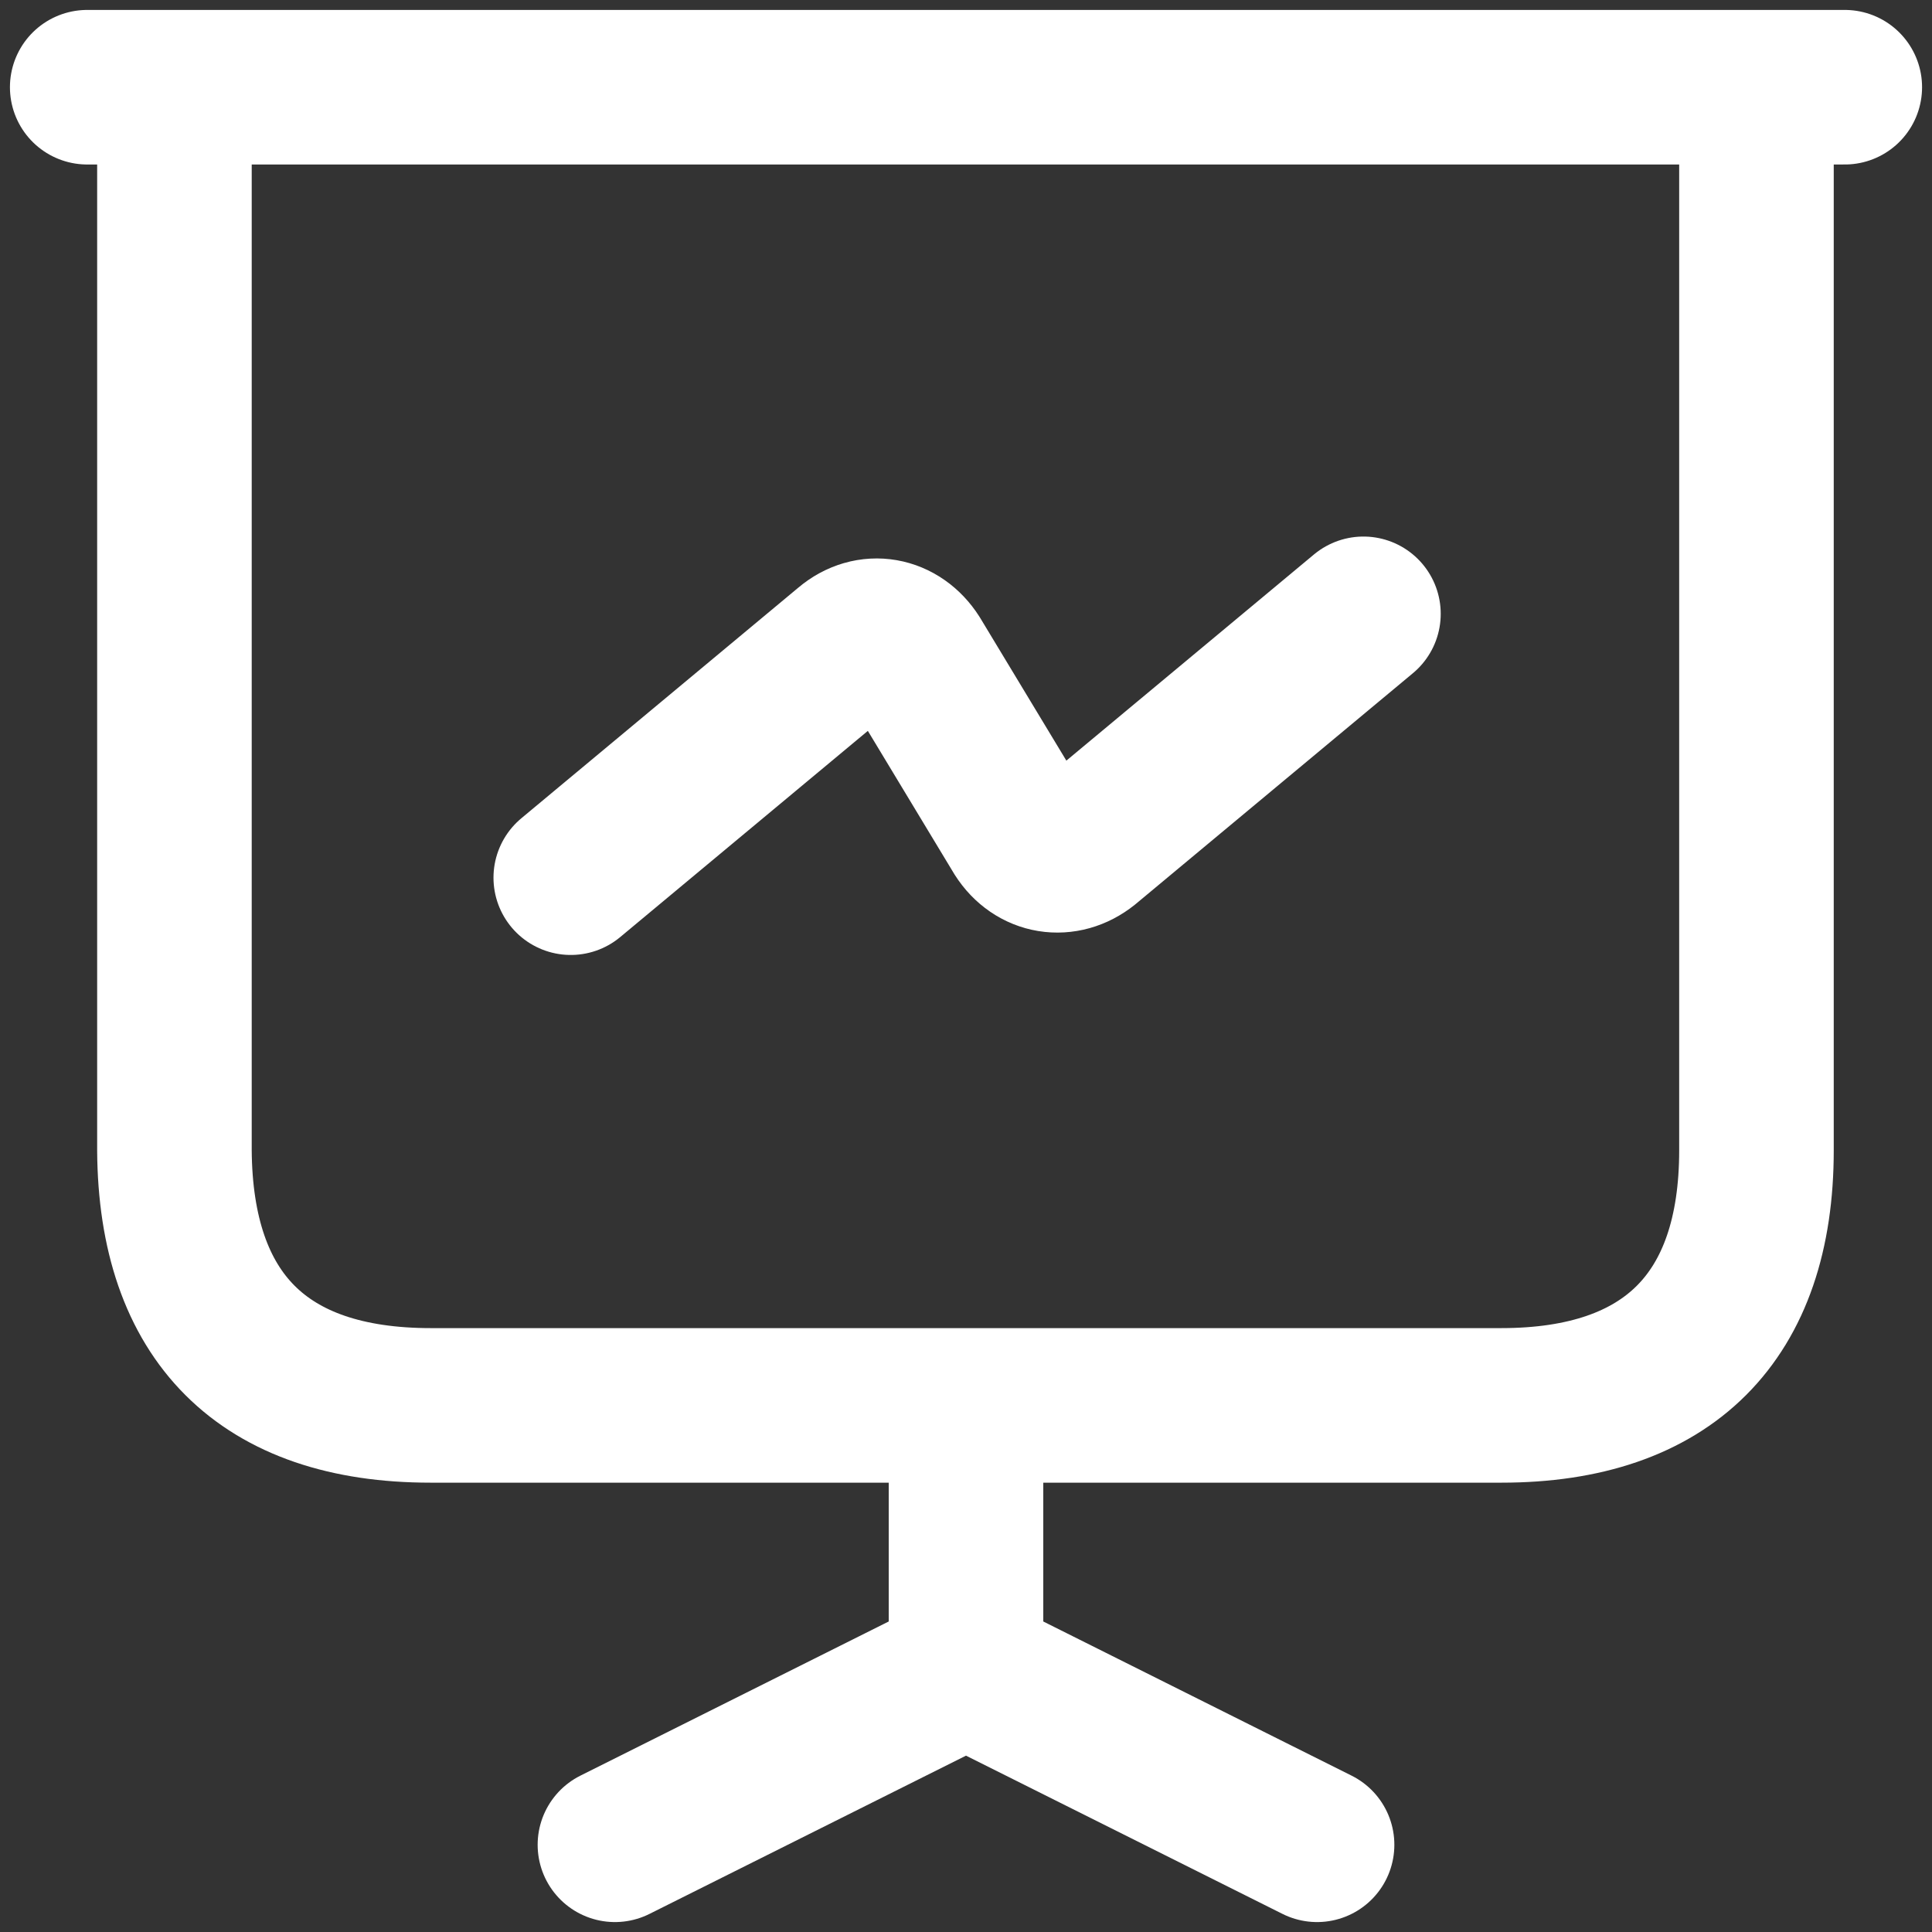 <?xml version="1.0" encoding="utf-8"?>
<!-- Generator: Adobe Illustrator 27.4.0, SVG Export Plug-In . SVG Version: 6.00 Build 0)  -->
<svg version="1.1" id="Layer_1" xmlns="http://www.w3.org/2000/svg" xmlns:xlink="http://www.w3.org/1999/xlink" x="0px" y="0px"
	 viewBox="0 0 175 175" style="enable-background:new 0 0 175 175;" xml:space="preserve">
<rect x="0" y="0" width="175" height="175" fill="#333333" stroke="none"/>
<style type="text/css">
	.st0{fill:none;stroke:#FFFFFF;stroke-width:14;stroke-linecap:round;stroke-linejoin:round;stroke-miterlimit:10;}
</style>
<path class="st0" d="M7.9,7.9h159.2 M55.7,167.1l31.8-15.9 M87.5,151.2v-23.9 M87.5,151.2l31.8,15.9 M39,127.3h97
	c15.1,0,23.1-8,23.1-23.1V7.9H15.8v96.3C15.9,119.3,23.8,127.3,39,127.3z"/>
<path class="st0" d="M51.7,79.5l25.1-20.9c2-1.7,4.6-1.2,6,1l9.6,15.9c1.4,2.2,4,2.6,6,1l25.1-20.9"/>
</svg>
